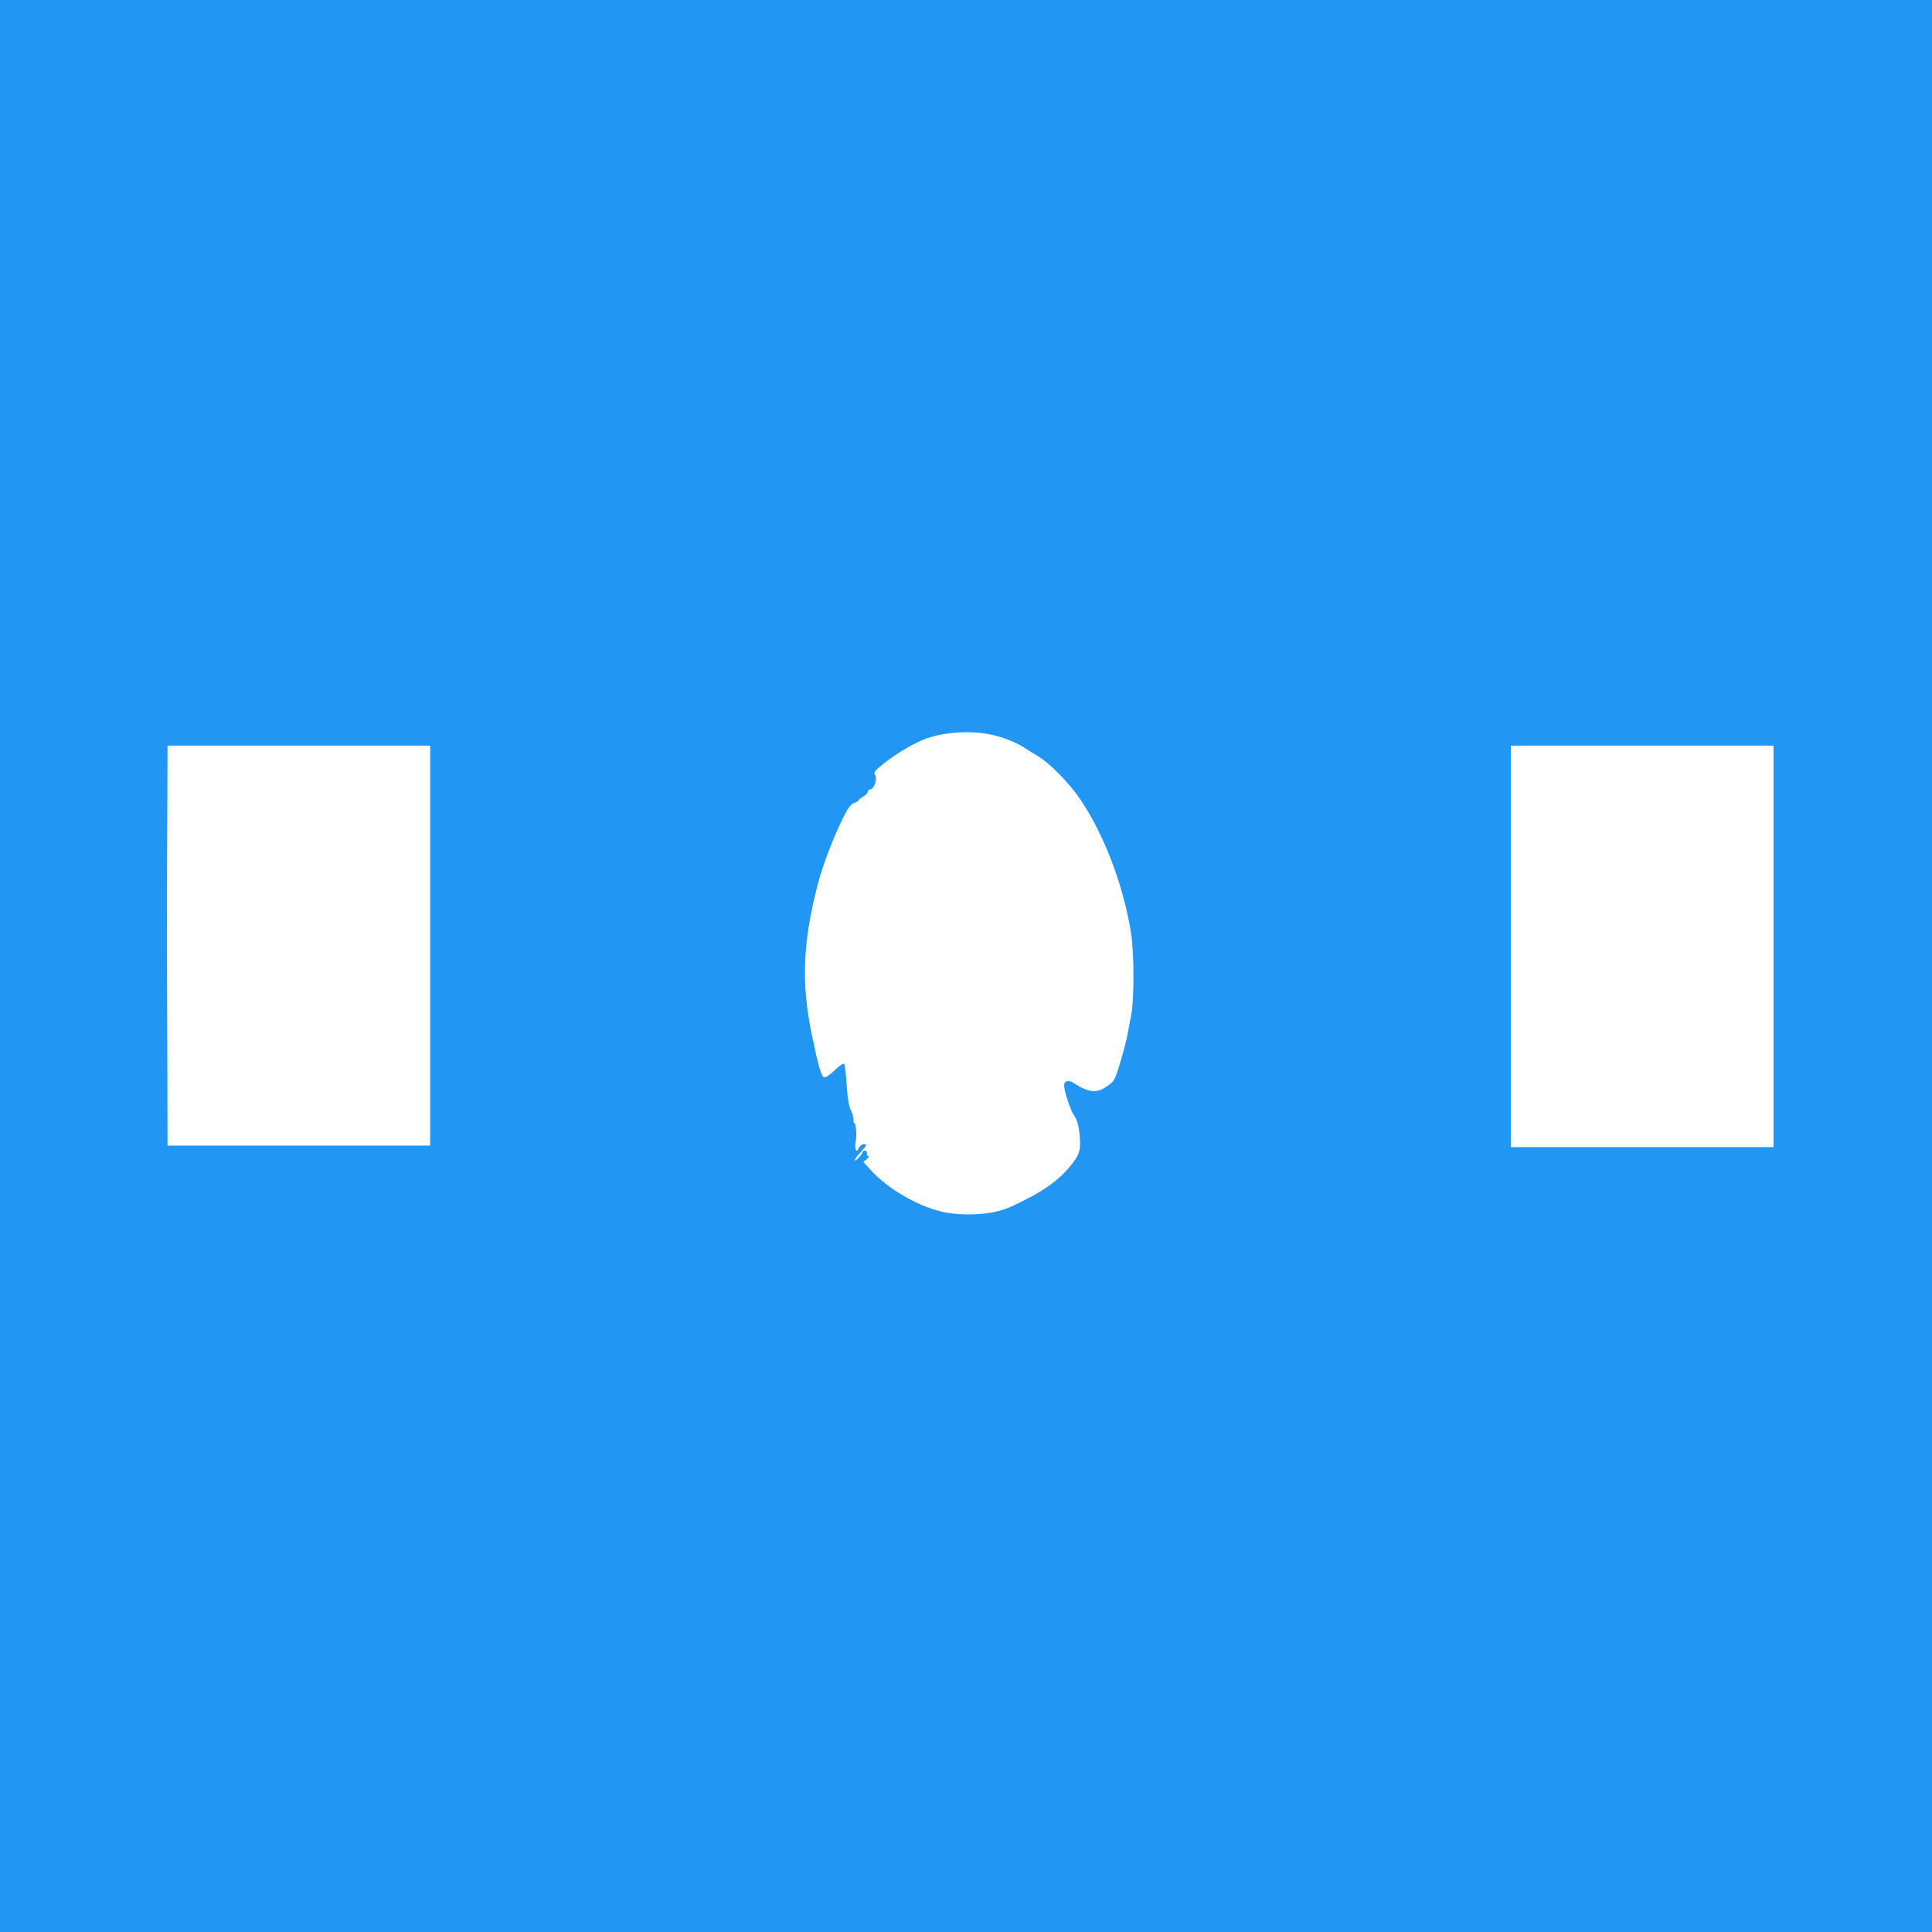 <?xml version="1.0" standalone="no"?>
<!DOCTYPE svg PUBLIC "-//W3C//DTD SVG 20010904//EN"
 "http://www.w3.org/TR/2001/REC-SVG-20010904/DTD/svg10.dtd">
<svg version="1.0" xmlns="http://www.w3.org/2000/svg"
 width="1280pt" height="1280pt" viewBox="0 0 1280 1280"
 preserveAspectRatio="xMidYMid meet">
<g transform="translate(0,1280) scale(0.1,-0.1)"
fill="#2196f3" stroke="none">
<path d="M0 6400 l0 -6400 6400 0 6400 0 0 6400 0 6400 -6400 0 -6400 0 0
-6400z m6552 1536 c83 -16 174 -51 230 -87 20 -13 63 -40 95 -59 79 -47 209
-180 281 -287 159 -236 287 -574 336 -888 20 -128 21 -429 1 -536 -9 -46 -20
-109 -26 -139 -6 -30 -26 -109 -46 -175 -29 -101 -40 -124 -66 -145 -84 -67
-134 -66 -248 7 -31 20 -59 11 -59 -18 0 -36 41 -162 62 -192 26 -37 39 -86
43 -167 4 -77 -7 -106 -64 -176 -86 -104 -201 -182 -403 -273 -112 -50 -310
-62 -455 -27 -157 38 -348 149 -456 266 l-57 62 22 18 c13 11 18 19 12 20 -7
0 -11 7 -10 16 2 23 -23 29 -31 8 -8 -22 -43 -57 -50 -51 -3 3 14 25 36 50 46
50 49 57 23 57 -10 0 -25 -12 -32 -26 -13 -24 -14 -24 -22 -5 -4 11 -3 32 1
48 9 34 2 123 -9 123 -5 0 -7 9 -5 20 2 10 -5 36 -15 58 -18 37 -24 77 -35
232 -3 40 -9 78 -13 82 -5 5 -32 -14 -61 -42 -29 -28 -61 -50 -70 -48 -19 4
-38 68 -81 277 -73 345 -62 619 39 1006 34 128 102 307 165 433 35 70 51 92
75 102 17 7 31 15 31 19 0 4 14 15 30 24 17 10 30 25 30 33 0 8 7 14 15 14 27
0 50 73 31 99 -8 10 -1 22 29 48 83 71 207 148 296 184 120 47 292 61 431 35z
m-3702 -1401 l0 -1325 -870 0 -870 0 -2 773 c-2 424 -2 1021 0 1325 l2 552
870 0 870 0 0 -1325z m8900 -5 l0 -1330 -870 0 -870 0 0 1330 0 1330 870 0
870 0 0 -1330z"/>
</g>
</svg>
